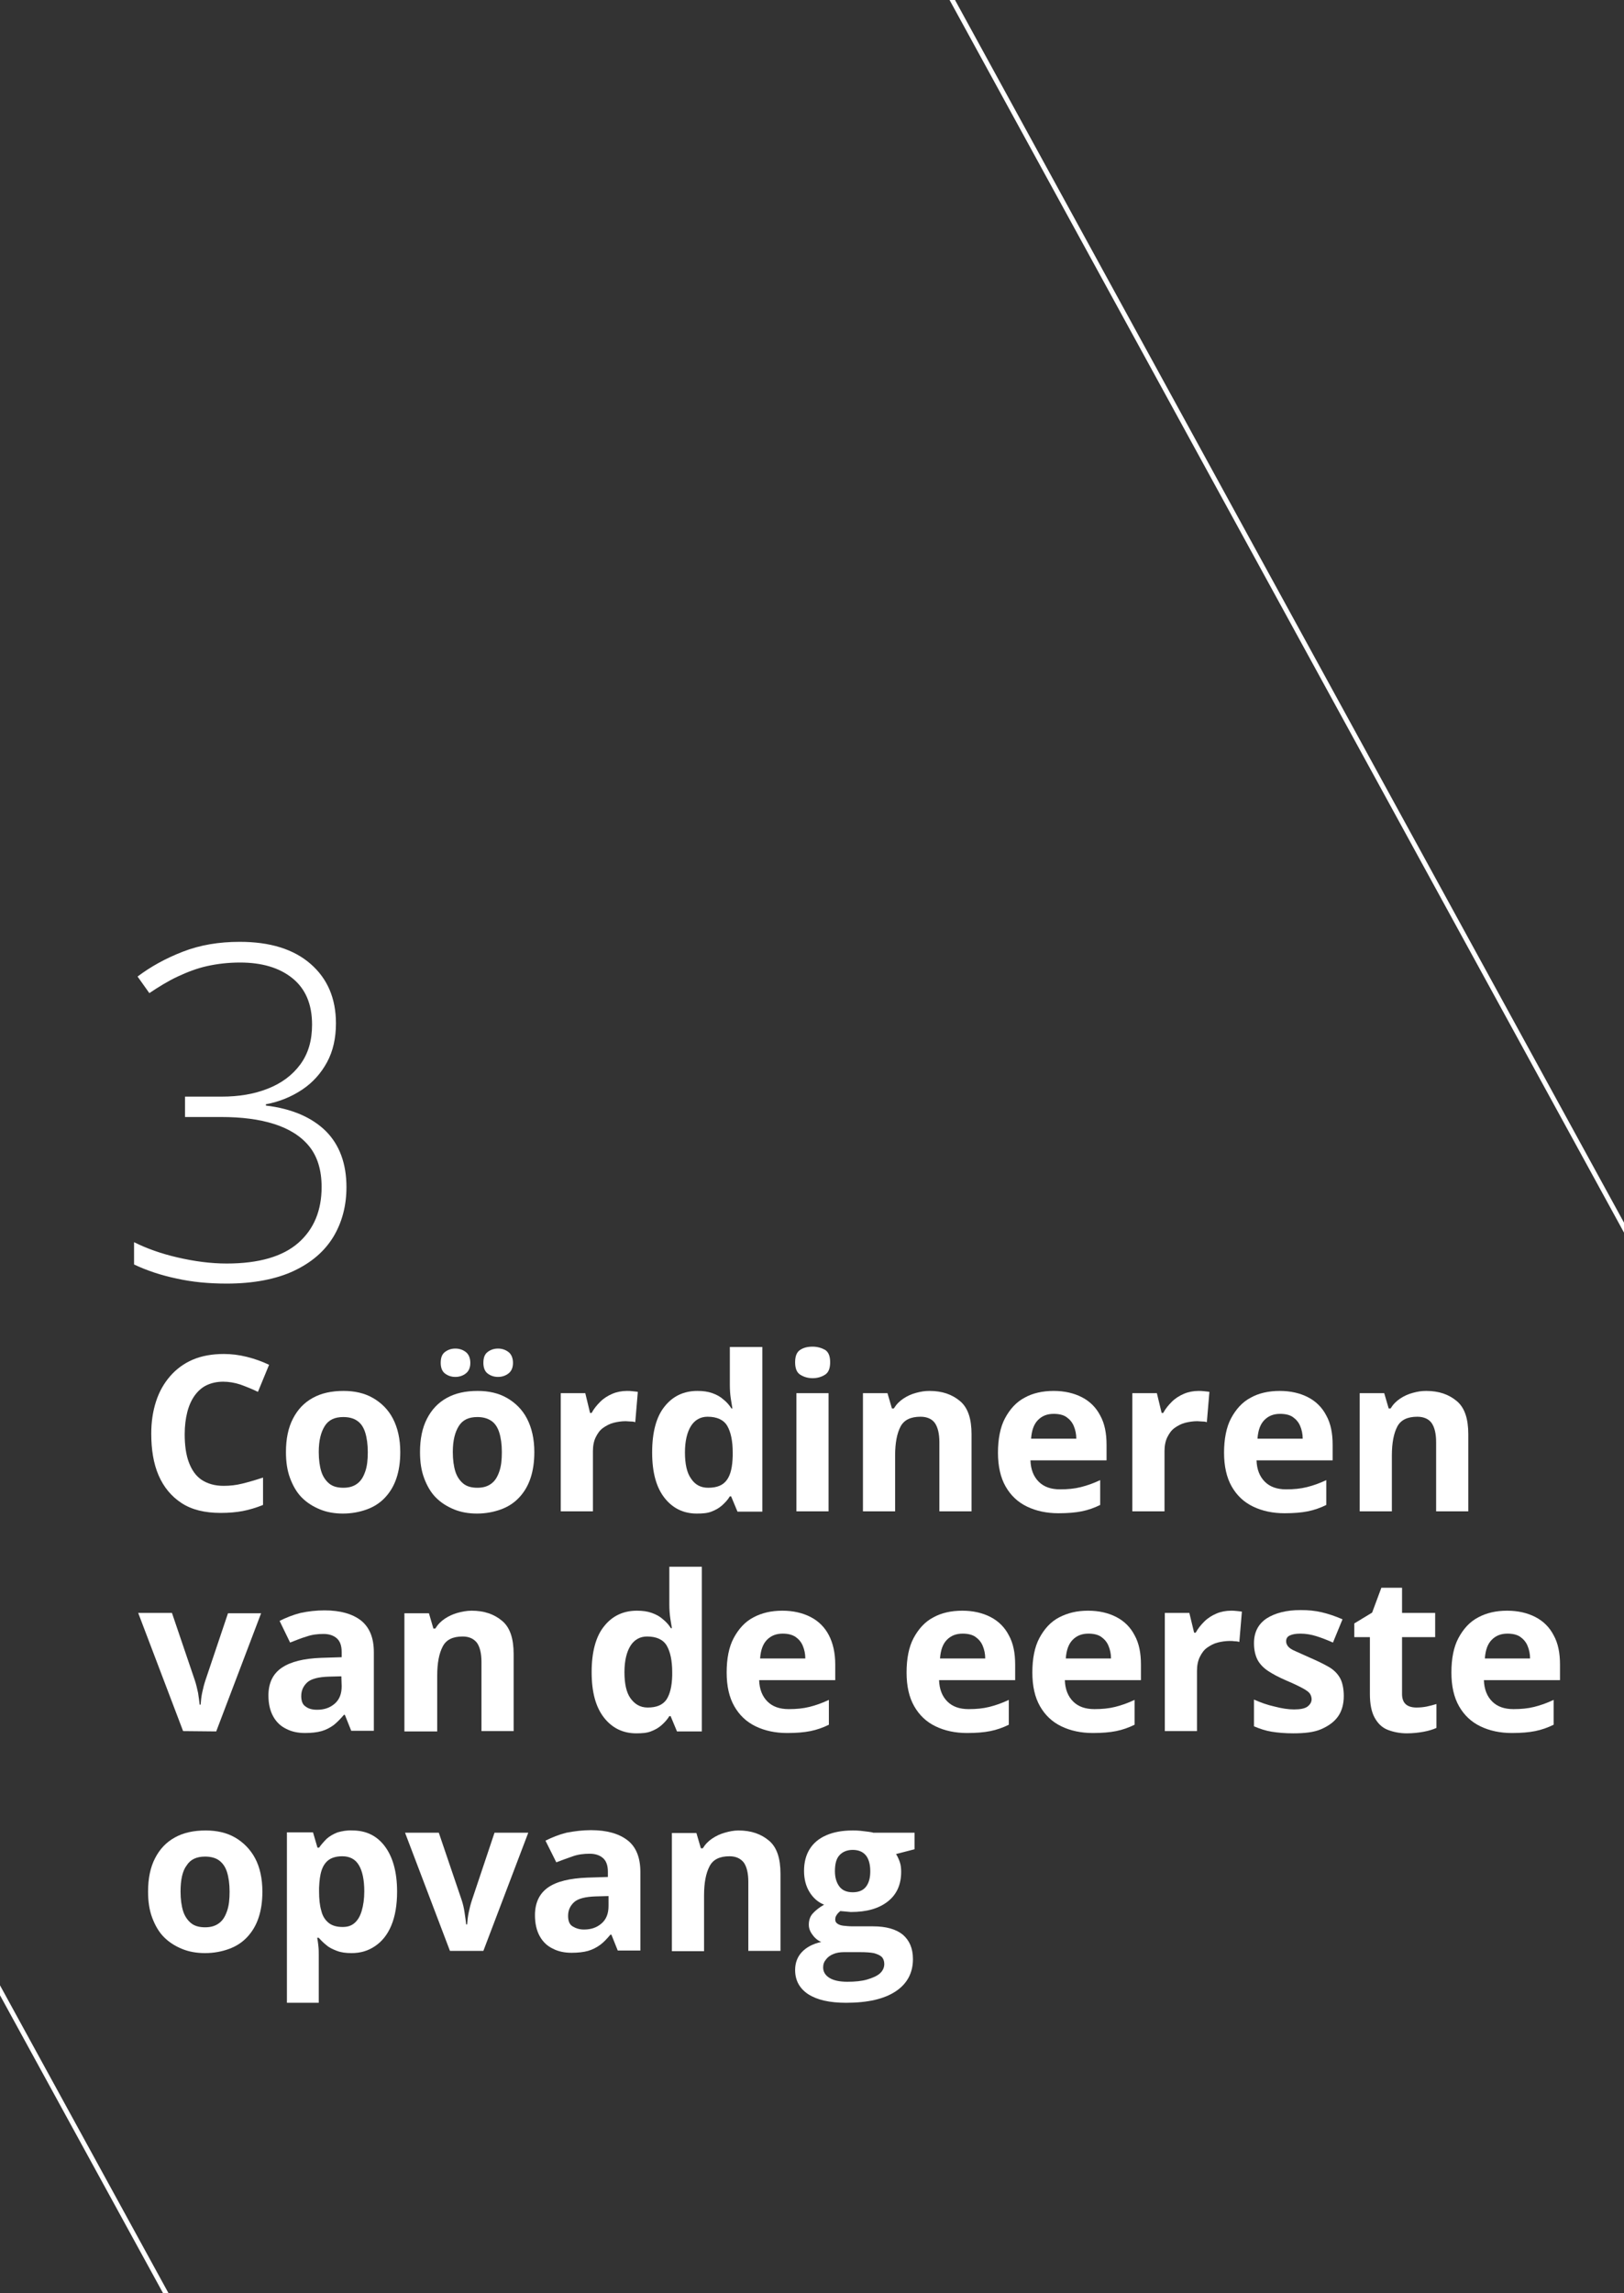 <?xml version="1.0" encoding="utf-8"?>
<!-- Generator: Adobe Illustrator 28.0.0, SVG Export Plug-In . SVG Version: 6.00 Build 0)  -->
<svg xmlns="http://www.w3.org/2000/svg" xmlns:xlink="http://www.w3.org/1999/xlink" version="1.1" id="Laag_1" x="0px" y="0px" viewBox="0 0 510 720" style="enable-background:new 0 0 510 720;" xml:space="preserve" width="510" height="720">
<rect x="0" y="0" width="510" height="720" fill="#333333" stroke="none"/>
<style type="text/css">
	.st0{fill:none;stroke:#FFFFFF;stroke-width:1.5;stroke-miterlimit:10;}
	.st1{fill:#FFFFFF;}
</style>
<g id="vector">
	<line class="st0" x1="522.9" y1="409" x2="255" y2="-80.5"/>
	<line class="st0" x1="99.6" y1="806.8" x2="-168.4" y2="317.3"/>
	<path class="st1" d="M105.5,321.3c0,4.6-0.9,8.7-2.8,12.2c-1.9,3.5-4.5,6.4-7.8,8.6c-3.3,2.2-7.1,3.8-11.4,4.6v0.4   c8.2,1,14.4,3.7,18.8,8c4.3,4.3,6.5,10.2,6.5,17.6c0,5.9-1.4,11.1-4.1,15.6c-2.8,4.6-6.9,8.1-12.4,10.7S79.6,403,71.2,403   c-5.7,0-10.9-0.5-15.8-1.6c-4.8-1-9.3-2.5-13.3-4.4V390c4,2,8.5,3.6,13.7,4.8s10.3,1.9,15.4,1.9c10.1,0,17.6-2.2,22.5-6.5   s7.3-10.2,7.3-17.5c0-5.3-1.3-9.6-3.9-12.8c-2.6-3.2-6.3-5.5-11-7c-4.7-1.5-10.3-2.2-16.7-2.2H58.1v-6.4h11.5   c5.4,0,10.2-0.8,14.5-2.5c4.3-1.7,7.7-4.2,10.2-7.6s3.7-7.5,3.7-12.5c0-6.5-2.1-11.3-6.2-14.6s-9.6-4.9-16.4-4.9   c-3.7,0-7.1,0.4-10.3,1.1s-6.3,1.9-9.3,3.3s-5.9,3.2-8.9,5.2l-3.7-5.2c4.1-3.1,8.8-5.7,14.2-7.8s11.3-3.1,17.9-3.1   c9.5,0,16.9,2.3,22.2,6.9C102.8,307.2,105.5,313.4,105.5,321.3L105.5,321.3z"/>
	<g>
		<path class="st1" d="M70.1,433.8c-2,0-3.7,0.4-5.2,1.1s-2.8,1.9-3.8,3.3c-1,1.4-1.8,3.2-2.3,5.2c-0.5,2-0.8,4.3-0.8,6.9    c0,3.4,0.4,6.4,1.3,8.8s2.2,4.3,4,5.5s4.1,1.9,6.9,1.9c2,0,3.9-0.2,5.9-0.7s4.1-1.1,6.5-1.9v8.6c-2.2,0.9-4.3,1.5-6.3,1.9    c-2.1,0.4-4.4,0.6-7,0.6c-5,0-9.1-1-12.3-3.1s-5.6-5-7.2-8.7s-2.3-8.1-2.3-13.1c0-3.7,0.5-7,1.5-10.1s2.5-5.7,4.4-7.9    c1.9-2.2,4.3-4,7.1-5.2c2.8-1.2,6.1-1.8,9.8-1.8c2.4,0,4.8,0.3,7.2,0.9s4.7,1.4,7,2.5L81,437c-1.8-0.9-3.6-1.6-5.5-2.3    C73.7,434.1,71.8,433.8,70.1,433.8L70.1,433.8z"/>
		<path class="st1" d="M125.7,455.9c0,3.1-0.4,5.8-1.2,8.2s-2,4.4-3.6,6.1s-3.5,2.9-5.7,3.7s-4.7,1.3-7.5,1.3c-2.6,0-5-0.4-7.2-1.3    s-4.1-2.1-5.7-3.7s-2.8-3.7-3.7-6.1s-1.3-5.1-1.3-8.2c0-4.1,0.7-7.6,2.2-10.5s3.5-5,6.2-6.5c2.7-1.5,5.9-2.2,9.7-2.2    c3.5,0,6.6,0.7,9.2,2.2s4.8,3.6,6.3,6.5S125.7,451.8,125.7,455.9L125.7,455.9z M100.1,455.9c0,2.4,0.3,4.5,0.8,6.1    s1.4,2.9,2.5,3.8s2.6,1.3,4.4,1.3s3.2-0.4,4.4-1.3s1.9-2.1,2.5-3.8s0.8-3.7,0.8-6.1s-0.3-4.5-0.8-6.1s-1.3-2.9-2.5-3.7    c-1.1-0.8-2.6-1.2-4.4-1.2c-2.7,0-4.6,0.9-5.8,2.8S100.1,452.2,100.1,455.9L100.1,455.9z"/>
		<path class="st1" d="M167.8,455.9c0,3.1-0.4,5.8-1.2,8.2s-2,4.4-3.6,6.1s-3.5,2.9-5.7,3.7s-4.7,1.3-7.5,1.3c-2.6,0-5-0.4-7.2-1.3    s-4.1-2.1-5.7-3.7s-2.8-3.7-3.7-6.1s-1.3-5.1-1.3-8.2c0-4.1,0.7-7.6,2.2-10.5s3.5-5,6.2-6.5c2.7-1.5,5.9-2.2,9.7-2.2    c3.5,0,6.6,0.7,9.2,2.2s4.8,3.6,6.3,6.5S167.8,451.8,167.8,455.9L167.8,455.9z M138.4,427.9c0-1.6,0.4-2.7,1.3-3.4    c0.9-0.7,2-1.1,3.3-1.1s2.4,0.4,3.3,1.1s1.4,1.9,1.4,3.4c0,1.5-0.5,2.6-1.4,3.3s-2,1.1-3.3,1.1s-2.4-0.4-3.3-1.1    S138.4,429.3,138.4,427.9z M142.2,455.9c0,2.4,0.3,4.5,0.8,6.1s1.4,2.9,2.5,3.8s2.6,1.3,4.4,1.3s3.2-0.4,4.4-1.3s1.9-2.1,2.5-3.8    s0.8-3.7,0.8-6.1s-0.3-4.5-0.8-6.1s-1.3-2.9-2.5-3.7s-2.6-1.2-4.4-1.2c-2.7,0-4.6,0.9-5.8,2.8S142.2,452.2,142.2,455.9    L142.2,455.9z M151.8,427.9c0-1.6,0.4-2.7,1.3-3.4c0.9-0.7,2-1.1,3.3-1.1s2.4,0.4,3.3,1.1s1.4,1.9,1.4,3.4c0,1.5-0.5,2.6-1.4,3.3    s-2,1.1-3.3,1.1c-1.3,0-2.4-0.4-3.3-1.1S151.8,429.3,151.8,427.9z"/>
		<path class="st1" d="M196.9,436.7c0.5,0,1.1,0,1.8,0.1s1.2,0.1,1.6,0.2l-0.8,9.5c-0.3-0.1-0.8-0.2-1.4-0.2s-1.1-0.1-1.6-0.1    c-1.3,0-2.6,0.2-3.8,0.5s-2.3,0.9-3.3,1.6s-1.7,1.7-2.3,2.9s-0.9,2.7-0.9,4.4v18.9h-10.1v-37.1h7.7l1.5,6.2h0.5    c0.7-1.3,1.6-2.4,2.7-3.5s2.4-1.9,3.8-2.5S195.3,436.7,196.9,436.7z"/>
		<path class="st1" d="M218.8,475.2c-4.1,0-7.5-1.6-10.1-4.9s-3.9-8-3.9-14.3s1.3-11.2,3.9-14.4c2.6-3.3,6.1-4.9,10.3-4.9    c1.8,0,3.3,0.2,4.7,0.7c1.4,0.5,2.5,1.1,3.5,2c1,0.8,1.8,1.7,2.5,2.8h0.3c-0.1-0.7-0.3-1.8-0.5-3.1s-0.3-2.8-0.3-4.3v-11.9h10.2    v51.7h-7.8l-2-4.8h-0.4c-0.6,1-1.4,1.9-2.4,2.8s-2.1,1.5-3.4,2S220.6,475.2,218.8,475.2L218.8,475.2z M222.4,467.1    c2.8,0,4.7-0.8,5.9-2.5s1.7-4.1,1.8-7.5v-1.1c0-3.6-0.6-6.4-1.7-8.3c-1.1-1.9-3.2-2.9-6.2-2.9c-2.2,0-4,1-5.2,2.9    s-1.9,4.7-1.9,8.3s0.6,6.4,1.9,8.2C218.3,466.2,220.1,467.1,222.4,467.1L222.4,467.1z"/>
		<path class="st1" d="M255.2,422.8c1.5,0,2.8,0.4,3.9,1c1.1,0.7,1.6,2,1.6,3.9s-0.5,3.2-1.6,3.9c-1.1,0.7-2.4,1.1-3.9,1.1    s-2.8-0.4-3.9-1.1s-1.6-2-1.6-3.9s0.5-3.2,1.6-3.9S253.6,422.8,255.2,422.8z M260.2,437.4v37.1h-10.1v-37.1H260.2z"/>
		<path class="st1" d="M291.9,436.7c4,0,7.1,1.1,9.6,3.2s3.6,5.6,3.6,10.4v24.2H295v-21.7c0-2.7-0.5-4.7-1.4-6s-2.5-2-4.5-2    c-3.1,0-5.2,1-6.3,3.1s-1.7,5.1-1.7,9.1v17.5h-10.1v-37.1h7.7l1.4,4.8h0.6c0.8-1.3,1.8-2.3,3-3.1s2.5-1.4,4-1.8    S290.4,436.7,291.9,436.7L291.9,436.7z"/>
		<path class="st1" d="M330.9,436.7c3.4,0,6.4,0.7,8.9,2c2.5,1.3,4.4,3.2,5.7,5.7c1.4,2.5,2,5.6,2,9.2v4.9h-23.9    c0.1,2.9,1,5.1,2.6,6.7s3.8,2.4,6.7,2.4c2.4,0,4.5-0.2,6.5-0.7c2-0.5,4-1.2,6.1-2.2v7.8c-1.8,0.9-3.8,1.6-5.8,2s-4.4,0.6-7.3,0.6    c-3.7,0-7-0.7-9.9-2.1s-5.1-3.5-6.7-6.3c-1.6-2.8-2.4-6.4-2.4-10.6s0.7-8,2.2-10.8s3.5-5.1,6.2-6.5    C324.3,437.4,327.4,436.7,330.9,436.7L330.9,436.7z M330.9,443.9c-2,0-3.6,0.6-4.9,1.9s-2,3.2-2.2,5.9H338c0-1.5-0.3-2.8-0.8-4    c-0.5-1.2-1.3-2.1-2.3-2.8S332.5,443.9,330.9,443.9L330.9,443.9z"/>
		<path class="st1" d="M376.4,436.7c0.5,0,1.1,0,1.8,0.1s1.2,0.1,1.6,0.2l-0.8,9.5c-0.3-0.1-0.8-0.2-1.4-0.2s-1.1-0.1-1.6-0.1    c-1.3,0-2.6,0.2-3.8,0.5s-2.3,0.9-3.3,1.6s-1.7,1.7-2.3,2.9s-0.9,2.7-0.9,4.4v18.9h-10.1v-37.1h7.7l1.5,6.2h0.5    c0.7-1.3,1.6-2.4,2.7-3.5s2.4-1.9,3.8-2.5S374.8,436.7,376.4,436.7L376.4,436.7z"/>
		<path class="st1" d="M401.9,436.7c3.4,0,6.4,0.7,8.9,2c2.5,1.3,4.4,3.2,5.7,5.7c1.4,2.5,2,5.6,2,9.2v4.9h-23.9    c0.1,2.9,1,5.1,2.6,6.7s3.8,2.4,6.7,2.4c2.4,0,4.5-0.2,6.5-0.7c2-0.5,4-1.2,6.1-2.2v7.8c-1.8,0.9-3.8,1.6-5.8,2s-4.4,0.6-7.3,0.6    c-3.7,0-7-0.7-9.9-2.1s-5.1-3.5-6.7-6.3c-1.6-2.8-2.4-6.4-2.4-10.6s0.7-8,2.2-10.8s3.5-5.1,6.2-6.5    C395.3,437.4,398.4,436.7,401.9,436.7L401.9,436.7z M402,443.9c-2,0-3.6,0.6-4.9,1.9s-2,3.2-2.2,5.9h14.2c0-1.5-0.3-2.8-0.8-4    c-0.5-1.2-1.3-2.1-2.3-2.8S403.6,443.9,402,443.9L402,443.9z"/>
		<path class="st1" d="M447.9,436.7c4,0,7.1,1.1,9.6,3.2s3.6,5.6,3.6,10.4v24.2h-10.1v-21.7c0-2.7-0.5-4.7-1.4-6s-2.5-2-4.5-2    c-3.1,0-5.2,1-6.3,3.1s-1.7,5.1-1.7,9.1v17.5h-10.1v-37.1h7.7l1.4,4.8h0.6c0.8-1.3,1.8-2.3,3-3.1s2.5-1.4,4-1.8    S446.3,436.7,447.9,436.7L447.9,436.7z"/>
		<path class="st1" d="M57.5,543.5l-14.1-37.1h10.6l7.2,21.2c0.4,1.2,0.7,2.5,1,3.9c0.2,1.4,0.4,2.6,0.5,3.7h0.3    c0.1-1.2,0.2-2.4,0.5-3.8s0.6-2.6,1-3.8l7.1-21.1H82l-14.1,37.1L57.5,543.5L57.5,543.5z"/>
		<path class="st1" d="M101.9,505.6c5,0,8.8,1.1,11.5,3.2c2.7,2.2,4,5.5,4,9.9v24.7h-7.1l-2-5H108c-1.1,1.3-2.2,2.4-3.2,3.2    c-1.1,0.8-2.4,1.5-3.8,1.9c-1.4,0.4-3.2,0.6-5.2,0.6c-2.2,0-4.2-0.4-5.9-1.3c-1.7-0.8-3.1-2.1-4.1-3.9s-1.5-4-1.5-6.6    c0-3.9,1.4-6.8,4.2-8.7c2.8-1.9,6.9-2.9,12.4-3.1l6.4-0.2v-1.6c0-2-0.5-3.4-1.5-4.3c-1-0.9-2.4-1.4-4.2-1.4s-3.6,0.2-5.3,0.8    c-1.7,0.5-3.4,1.2-5.2,1.9l-3.3-6.8c2-1,4.2-1.9,6.6-2.5C96.7,505.9,99.3,505.6,101.9,505.6L101.9,505.6z M107.2,526.3l-3.9,0.1    c-3.3,0.1-5.6,0.7-6.8,1.8s-1.9,2.5-1.9,4.3c0,1.5,0.4,2.7,1.4,3.3c0.9,0.7,2.1,1,3.6,1c2.2,0,4-0.6,5.5-1.9    c1.5-1.3,2.2-3.1,2.2-5.5L107.2,526.3L107.2,526.3z"/>
		<path class="st1" d="M148.1,505.7c4,0,7.1,1.1,9.6,3.2s3.6,5.6,3.6,10.4v24.2h-10.1v-21.7c0-2.7-0.5-4.7-1.4-6c-1-1.3-2.5-2-4.5-2    c-3.1,0-5.2,1-6.3,3.2c-1.1,2.1-1.7,5.1-1.7,9.1v17.5H127v-37.1h7.7l1.4,4.8h0.6c0.8-1.3,1.8-2.3,3-3.1c1.2-0.8,2.5-1.4,3.9-1.8    S146.6,505.7,148.1,505.7L148.1,505.7z"/>
		<path class="st1" d="M199.8,544.2c-4.1,0-7.5-1.6-10.1-4.9s-3.9-8-3.9-14.3s1.3-11.2,3.9-14.4c2.6-3.3,6.1-4.9,10.3-4.9    c1.8,0,3.3,0.2,4.7,0.7c1.4,0.5,2.5,1.1,3.5,2c1,0.8,1.8,1.7,2.5,2.8h0.3c-0.1-0.7-0.3-1.8-0.5-3.1c-0.2-1.4-0.3-2.8-0.3-4.3    v-11.9h10.2v51.7h-7.8l-2-4.8h-0.4c-0.6,1-1.4,1.9-2.4,2.8s-2.1,1.5-3.4,2S201.6,544.2,199.8,544.2z M203.4,536.1    c2.8,0,4.7-0.8,5.9-2.5c1.1-1.7,1.7-4.1,1.8-7.5v-1.1c0-3.6-0.6-6.4-1.7-8.3c-1.1-1.9-3.2-2.9-6.2-2.9c-2.2,0-4,1-5.2,2.9    s-1.9,4.7-1.9,8.3s0.6,6.4,1.9,8.2S201,536.1,203.4,536.1L203.4,536.1z"/>
		<path class="st1" d="M245.7,505.7c3.4,0,6.4,0.7,8.9,2s4.4,3.2,5.7,5.7s2,5.6,2,9.2v4.9h-23.9c0.1,2.9,1,5.1,2.6,6.7    c1.6,1.6,3.8,2.4,6.7,2.4c2.4,0,4.5-0.2,6.5-0.7c2-0.5,4-1.2,6.1-2.2v7.8c-1.8,0.9-3.8,1.6-5.8,2c-2,0.4-4.4,0.6-7.3,0.6    c-3.7,0-7-0.7-9.9-2.1c-2.9-1.4-5.1-3.5-6.7-6.3c-1.6-2.8-2.4-6.3-2.4-10.6s0.7-8,2.2-10.8s3.5-5.1,6.2-6.5    C239.2,506.4,242.2,505.7,245.7,505.7L245.7,505.7z M245.8,512.9c-2,0-3.6,0.6-4.9,1.9s-2,3.2-2.2,5.9h14.2c0-1.5-0.3-2.8-0.8-4    c-0.5-1.2-1.3-2.1-2.3-2.8C248.7,513.2,247.4,512.9,245.8,512.9L245.8,512.9z"/>
		<path class="st1" d="M302.2,505.7c3.4,0,6.4,0.7,8.9,2c2.5,1.3,4.4,3.2,5.7,5.7c1.4,2.5,2,5.6,2,9.2v4.9h-23.9    c0.1,2.9,1,5.1,2.6,6.7s3.8,2.4,6.7,2.4c2.4,0,4.5-0.2,6.5-0.7s4-1.2,6.1-2.2v7.8c-1.8,0.9-3.8,1.6-5.8,2s-4.4,0.6-7.3,0.6    c-3.7,0-7-0.7-9.9-2.1s-5.1-3.5-6.7-6.3c-1.6-2.8-2.4-6.3-2.4-10.6s0.7-8,2.2-10.8s3.5-5.1,6.2-6.5    C295.6,506.4,298.7,505.7,302.2,505.7L302.2,505.7z M302.3,512.9c-2,0-3.6,0.6-4.9,1.9s-2,3.2-2.2,5.9h14.2c0-1.5-0.3-2.8-0.8-4    c-0.5-1.2-1.3-2.1-2.3-2.8S303.9,512.9,302.3,512.9L302.3,512.9z"/>
		<path class="st1" d="M341.7,505.7c3.4,0,6.4,0.7,8.9,2c2.5,1.3,4.4,3.2,5.7,5.7c1.4,2.5,2,5.6,2,9.2v4.9h-23.9    c0.1,2.9,1,5.1,2.6,6.7c1.6,1.6,3.8,2.4,6.7,2.4c2.4,0,4.5-0.2,6.5-0.7s4-1.2,6.1-2.2v7.8c-1.8,0.9-3.8,1.6-5.8,2    s-4.4,0.6-7.3,0.6c-3.7,0-7-0.7-9.9-2.1s-5.1-3.5-6.7-6.3c-1.6-2.8-2.4-6.3-2.4-10.6s0.7-8,2.2-10.8s3.5-5.1,6.2-6.5    S338.2,505.7,341.7,505.7L341.7,505.7z M341.8,512.9c-2,0-3.6,0.6-4.9,1.9s-2,3.2-2.2,5.9h14.2c0-1.5-0.3-2.8-0.8-4    c-0.5-1.2-1.3-2.1-2.3-2.8S343.4,512.9,341.8,512.9L341.8,512.9z"/>
		<path class="st1" d="M386.6,505.7c0.5,0,1.1,0,1.8,0.1c0.7,0.1,1.2,0.1,1.6,0.2l-0.8,9.5c-0.3-0.1-0.8-0.2-1.4-0.2    c-0.6-0.1-1.1-0.1-1.6-0.1c-1.3,0-2.6,0.2-3.8,0.5s-2.3,0.9-3.3,1.6s-1.7,1.7-2.3,2.9s-0.9,2.7-0.9,4.4v18.9h-10.1v-37.1h7.7    l1.5,6.2h0.5c0.7-1.3,1.6-2.4,2.7-3.5s2.4-1.9,3.8-2.5C383.4,506,385,505.7,386.6,505.7L386.6,505.7z"/>
		<path class="st1" d="M422,532.5c0,2.5-0.6,4.7-1.8,6.4c-1.2,1.7-3,3-5.3,4s-5.3,1.3-8.8,1.3c-2.6,0-4.8-0.2-6.7-0.5    s-3.7-0.9-5.6-1.7v-8.4c2,0.9,4.2,1.7,6.5,2.2c2.3,0.6,4.3,0.9,6.1,0.9c2,0,3.4-0.3,4.2-0.9s1.3-1.4,1.3-2.3    c0-0.6-0.2-1.2-0.5-1.7s-1.1-1.1-2.2-1.7s-2.9-1.5-5.3-2.5c-2.3-1-4.2-2-5.7-3s-2.6-2.2-3.3-3.5c-0.7-1.4-1.1-3.1-1.1-5.2    c0-3.4,1.3-6,4-7.8c2.7-1.7,6.2-2.6,10.7-2.6c2.3,0,4.5,0.2,6.6,0.7s4.2,1.2,6.5,2.2l-3,7.3c-1.8-0.8-3.6-1.5-5.2-2    s-3.3-0.8-5-0.8c-1.5,0-2.6,0.2-3.4,0.6s-1.1,1-1.1,1.8c0,0.6,0.2,1.1,0.6,1.6c0.4,0.5,1.1,1,2.3,1.5s2.8,1.3,4.9,2.2    c2.1,0.9,3.9,1.8,5.5,2.7s2.8,2.1,3.6,3.5S422,530.3,422,532.5L422,532.5z"/>
		<path class="st1" d="M444.8,536.1c1.1,0,2.2-0.1,3.2-0.3c1-0.2,2.1-0.5,3.1-0.8v7.5c-1.1,0.5-2.4,0.9-4,1.2    c-1.6,0.3-3.4,0.5-5.3,0.5c-2.2,0-4.2-0.4-6-1.1s-3.1-2-4.1-3.8c-1-1.8-1.5-4.3-1.5-7.5V514h-4.9v-4.3l5.6-3.4l2.9-7.8h6.5v7.9    h10.4v7.6h-10.4v17.9c0,1.4,0.4,2.5,1.2,3.2S443.5,536.1,444.8,536.1L444.8,536.1z"/>
		<path class="st1" d="M473.3,505.7c3.4,0,6.4,0.7,8.9,2c2.5,1.3,4.4,3.2,5.7,5.7c1.4,2.5,2,5.6,2,9.2v4.9H466    c0.1,2.9,1,5.1,2.6,6.7s3.8,2.4,6.7,2.4c2.4,0,4.5-0.2,6.5-0.7s4-1.2,6.1-2.2v7.8c-1.8,0.9-3.8,1.6-5.8,2s-4.4,0.6-7.3,0.6    c-3.7,0-7-0.7-9.9-2.1s-5.1-3.5-6.7-6.3c-1.6-2.8-2.4-6.3-2.4-10.6s0.7-8,2.2-10.8s3.5-5.1,6.2-6.5    C466.8,506.4,469.8,505.7,473.3,505.7L473.3,505.7z M473.4,512.9c-2,0-3.6,0.6-4.9,1.9s-2,3.2-2.2,5.9h14.2c0-1.5-0.3-2.8-0.8-4    c-0.5-1.2-1.3-2.1-2.3-2.8S475,512.9,473.4,512.9L473.4,512.9z"/>
		<path class="st1" d="M82.4,593.9c0,3.1-0.4,5.8-1.2,8.2s-2,4.4-3.6,6.1s-3.5,2.9-5.7,3.7s-4.7,1.3-7.5,1.3c-2.6,0-5-0.4-7.2-1.3    s-4.1-2.1-5.7-3.7s-2.8-3.7-3.7-6.1s-1.3-5.1-1.3-8.2c0-4.1,0.7-7.6,2.2-10.5s3.5-5,6.2-6.5c2.7-1.5,5.9-2.2,9.7-2.2    c3.5,0,6.6,0.7,9.2,2.2s4.8,3.7,6.3,6.5S82.4,589.8,82.4,593.9L82.4,593.9z M56.7,593.9c0,2.4,0.3,4.5,0.8,6.1s1.4,2.9,2.5,3.8    s2.6,1.3,4.4,1.3s3.2-0.4,4.4-1.3s1.9-2.1,2.5-3.8s0.8-3.7,0.8-6.1s-0.3-4.5-0.8-6.1s-1.3-2.8-2.5-3.7c-1.1-0.8-2.6-1.2-4.4-1.2    c-2.7,0-4.6,0.9-5.8,2.8C57.3,587.4,56.7,590.2,56.7,593.9L56.7,593.9z"/>
		<path class="st1" d="M110.7,574.7c4.2,0,7.6,1.6,10.1,4.9s3.9,8,3.9,14.3c0,4.2-0.6,7.7-1.8,10.6s-2.9,5-5.1,6.5    c-2.2,1.5-4.6,2.2-7.4,2.2c-1.8,0-3.3-0.2-4.6-0.7s-2.4-1-3.3-1.8c-0.9-0.7-1.7-1.5-2.4-2.3h-0.5c0.2,0.9,0.3,1.8,0.4,2.7    c0.1,0.9,0.1,1.8,0.1,2.7v15H90.1v-53.5h8.2l1.4,4.8h0.5c0.7-1,1.5-1.9,2.4-2.8c0.9-0.8,2.1-1.5,3.4-2    C107.4,574.9,108.9,574.6,110.7,574.7L110.7,574.7z M107.5,582.8c-1.8,0-3.2,0.4-4.2,1.1s-1.8,1.8-2.3,3.3    c-0.5,1.5-0.7,3.3-0.8,5.5v1.1c0,2.4,0.2,4.4,0.7,6.1c0.4,1.7,1.2,2.9,2.3,3.8c1.1,0.9,2.6,1.3,4.4,1.3c1.6,0,2.8-0.4,3.8-1.3    s1.7-2.1,2.2-3.8s0.8-3.7,0.8-6.1c0-3.6-0.6-6.4-1.7-8.2C111.6,583.7,109.8,582.8,107.5,582.8L107.5,582.8z"/>
		<path class="st1" d="M141.3,612.5l-14.1-37.1h10.6l7.2,21.2c0.4,1.2,0.7,2.5,0.9,3.9c0.2,1.4,0.4,2.6,0.5,3.7h0.3    c0.1-1.2,0.2-2.4,0.5-3.8s0.6-2.6,1-3.8l7.1-21.2h10.6l-14.1,37.1L141.3,612.5L141.3,612.5z"/>
		<path class="st1" d="M185.6,574.6c5,0,8.8,1.1,11.5,3.2s4,5.5,4,9.9v24.7H194l-2-5h-0.3c-1.1,1.3-2.1,2.4-3.2,3.2    c-1.1,0.8-2.4,1.5-3.8,1.9s-3.2,0.6-5.2,0.6c-2.2,0-4.2-0.4-5.9-1.3c-1.7-0.8-3.1-2.1-4.1-3.9s-1.5-4-1.5-6.6    c0-3.9,1.4-6.8,4.1-8.7s6.9-2.9,12.4-3.1l6.4-0.2v-1.6c0-2-0.5-3.4-1.5-4.3c-1-0.9-2.4-1.4-4.2-1.4s-3.6,0.2-5.3,0.8    s-3.4,1.2-5.2,1.9l-3.4-6.8c2-1,4.2-1.9,6.6-2.5C180.5,574.9,183,574.6,185.6,574.6L185.6,574.6z M191,595.3l-3.9,0.1    c-3.3,0.1-5.6,0.7-6.8,1.8s-1.9,2.5-1.9,4.3c0,1.5,0.4,2.7,1.4,3.3s2.1,1,3.6,1c2.2,0,4-0.6,5.5-1.9c1.5-1.3,2.2-3.1,2.2-5.5    V595.3L191,595.3z"/>
		<path class="st1" d="M231.9,574.7c4,0,7.1,1.1,9.6,3.2s3.6,5.6,3.6,10.4v24.2H235v-21.7c0-2.7-0.5-4.7-1.4-6c-1-1.3-2.5-2-4.5-2    c-3.1,0-5.2,1-6.3,3.2c-1.1,2.1-1.7,5.1-1.7,9.1v17.5h-10.1v-37.1h7.7l1.4,4.8h0.6c0.8-1.3,1.8-2.3,3-3.1c1.2-0.8,2.5-1.4,3.9-1.8    S230.4,574.7,231.9,574.7L231.9,574.7z"/>
		<path class="st1" d="M265.7,628.8c-5.2,0-9.1-0.9-11.9-2.7c-2.7-1.8-4.1-4.3-4.1-7.6c0-2.2,0.7-4.1,2.1-5.6s3.4-2.6,6.1-3.2    c-1-0.4-2-1.2-2.7-2.2c-0.8-1-1.2-2.1-1.2-3.2c0-1.4,0.4-2.6,1.2-3.5s2-1.9,3.6-2.8c-2-0.8-3.5-2.2-4.6-4s-1.7-4-1.7-6.6    c0-2.7,0.6-5,1.8-6.9c1.2-1.9,2.9-3.3,5.2-4.3c2.3-1,5-1.5,8.3-1.5c0.7,0,1.5,0,2.4,0.1s1.7,0.2,2.5,0.3c0.8,0.1,1.3,0.2,1.5,0.3    h13v5.2l-5.8,1.5c0.5,0.8,0.9,1.7,1.2,2.6s0.4,1.9,0.4,3c0,4-1.4,7.1-4.2,9.3s-6.6,3.3-11.6,3.3c-1.2-0.1-2.3-0.2-3.3-0.3    c-0.5,0.4-0.9,0.8-1.2,1.3c-0.3,0.4-0.4,0.9-0.4,1.4s0.2,0.9,0.6,1.2s1,0.6,1.9,0.7s1.9,0.2,3.1,0.2h6.3c4.1,0,7.2,0.9,9.3,2.6    c2.1,1.8,3.2,4.3,3.2,7.7c0,4.3-1.8,7.7-5.4,10.1S272.5,628.8,265.7,628.8L265.7,628.8z M266.1,622.2c2.4,0,4.5-0.2,6.2-0.7    c1.7-0.5,3.1-1.1,4-1.9s1.4-1.8,1.4-3c0-0.9-0.3-1.7-0.8-2.2c-0.5-0.5-1.4-0.9-2.5-1.2c-1.1-0.2-2.5-0.3-4.2-0.3H265    c-1.2,0-2.4,0.2-3.3,0.6c-1,0.4-1.8,1-2.3,1.7c-0.6,0.7-0.9,1.5-0.9,2.5c0,1.4,0.7,2.5,2,3.3S263.7,622.2,266.1,622.2L266.1,622.2    z M267.8,594.1c1.9,0,3.3-0.6,4.2-1.8c0.9-1.2,1.3-2.8,1.3-4.8c0-2.2-0.5-3.9-1.4-5c-0.9-1.1-2.3-1.7-4.1-1.7s-3.2,0.6-4.2,1.7    s-1.4,2.8-1.4,5c0,2,0.5,3.6,1.4,4.8C264.5,593.5,265.9,594.1,267.8,594.1L267.8,594.1z"/>
	</g>
</g>
</svg>
